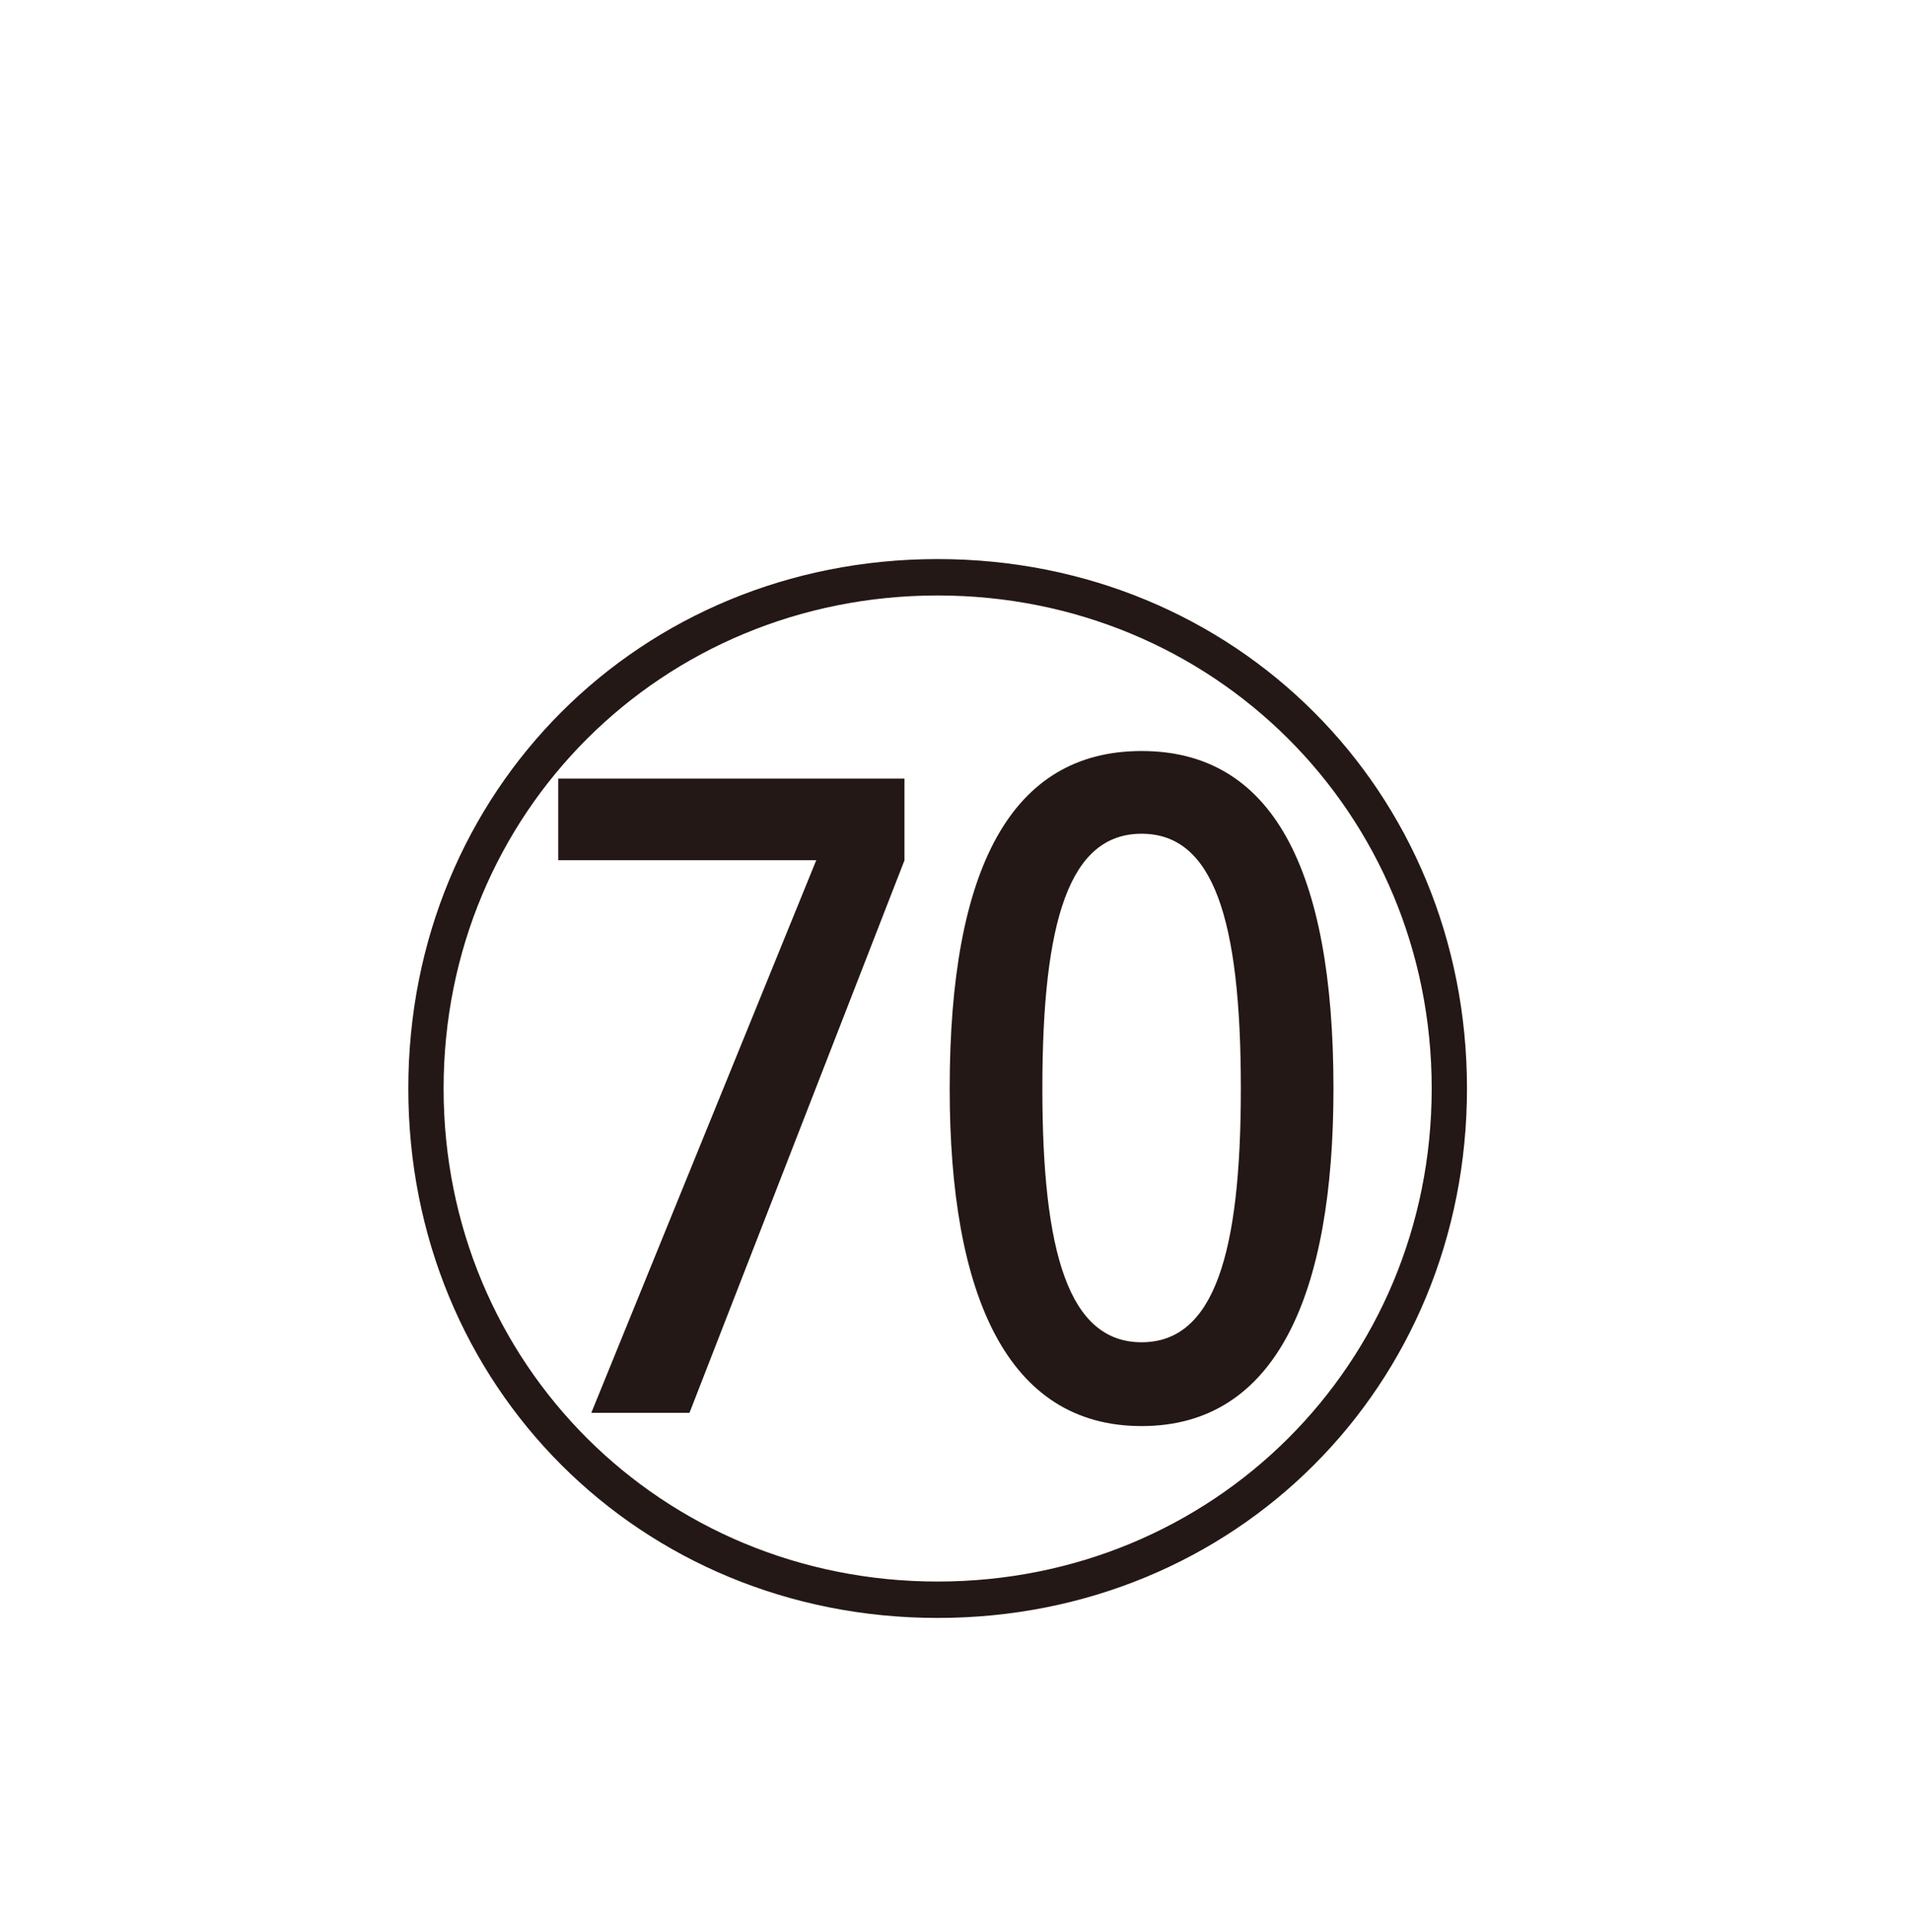 <?xml version="1.0" encoding="UTF-8"?><svg id="_レイヤー_1" xmlns="http://www.w3.org/2000/svg" viewBox="0 0 41.593 42.035"><defs><style>.cls-1{fill:#231815;}</style></defs><path class="cls-1" d="M20.408,35.208c-6.48,0-11.521-5.04-11.521-11.521s5.041-11.521,11.521-11.521,11.521,5.041,11.521,11.521-5.04,11.521-11.521,11.521Zm0-.792c6,0,10.753-4.729,10.753-10.729s-4.753-10.729-10.753-10.729-10.753,4.729-10.753,10.729,4.752,10.729,10.753,10.729Zm-.721-15.697l-4.68,12.025h-2.137l4.896-12.025h-5.616v-1.776h7.536v1.776Z"/><path class="cls-1" d="M29.023,23.688c0,4.488-1.248,7.345-4.176,7.345s-4.177-2.856-4.177-7.345c0-4.801,1.344-7.345,4.177-7.345s4.176,2.544,4.176,7.345Zm-2.016,0c0-3.696-.601-5.545-2.16-5.545s-2.16,1.849-2.16,5.545c0,3.576,.575,5.521,2.16,5.521s2.16-1.944,2.16-5.521Z"/></svg>